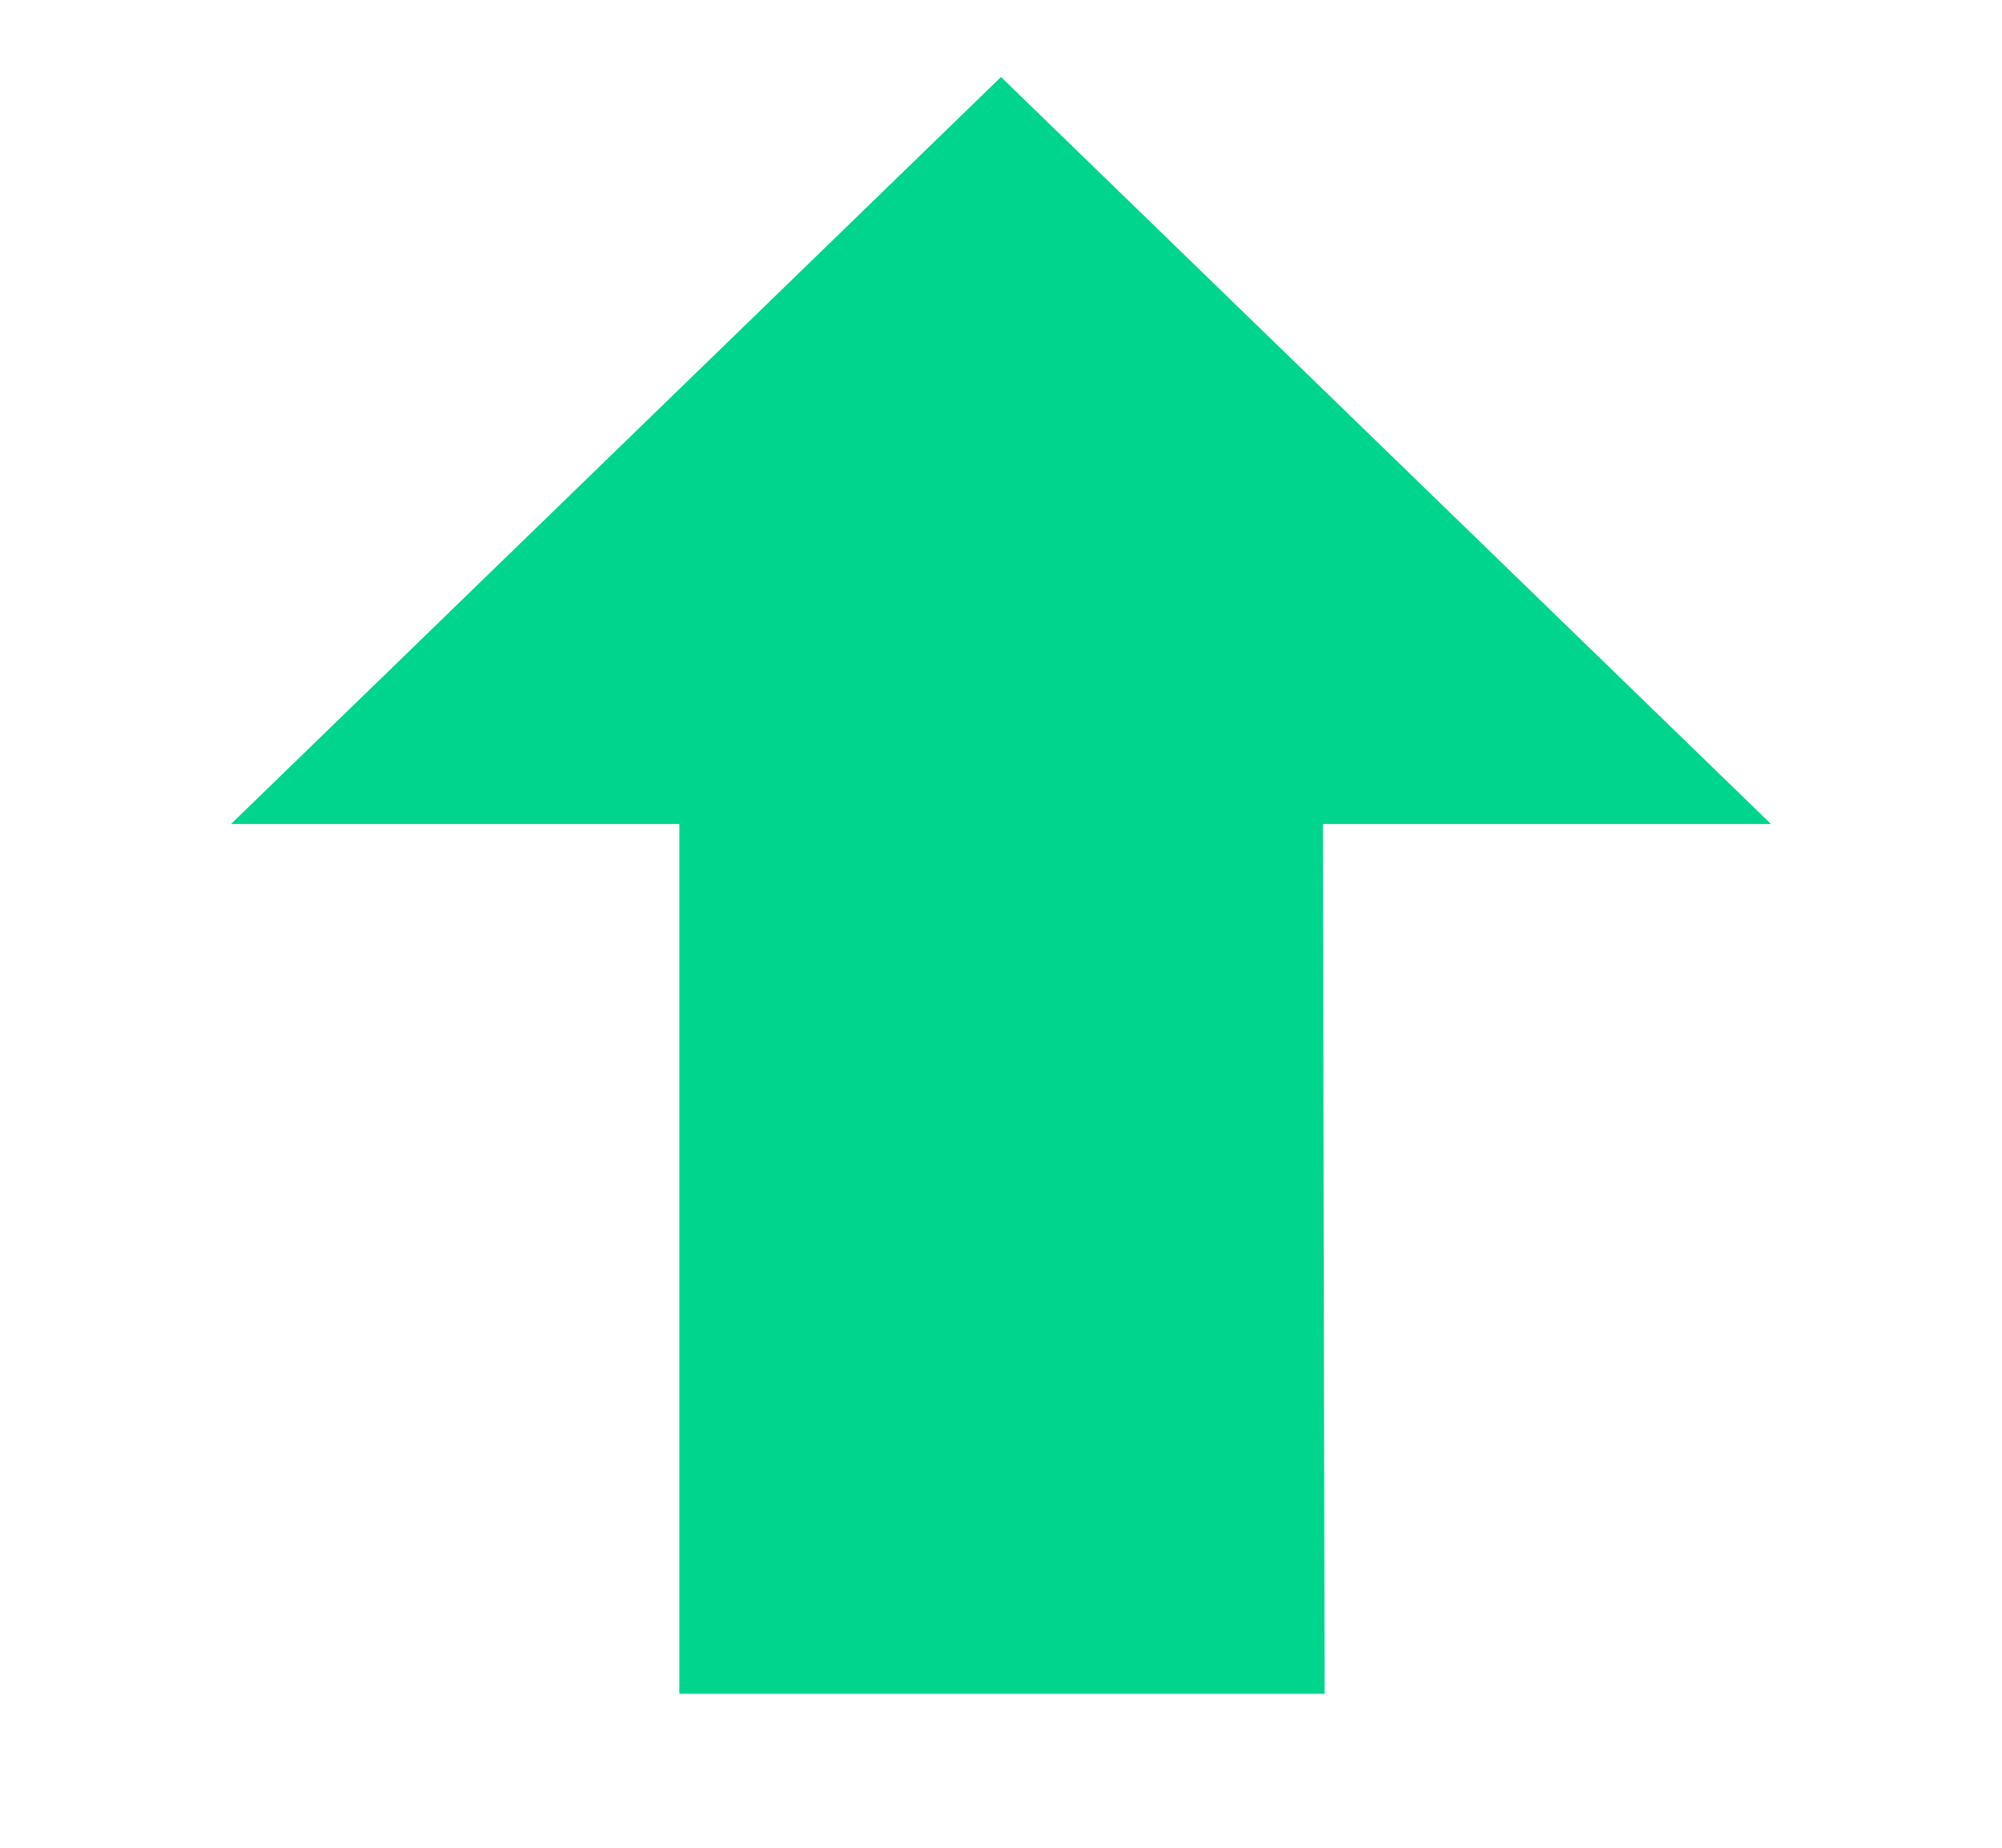 <svg width="26" height="24" viewBox="0 0 26 24" fill="none" xmlns="http://www.w3.org/2000/svg">
<g id="icon-overhead">
<path id="Vector" d="M13 1L23 10.703H17.18L17.203 22H8.823V10.703H3L13 1Z" fill="#00D58E"/>
</g>
</svg>
